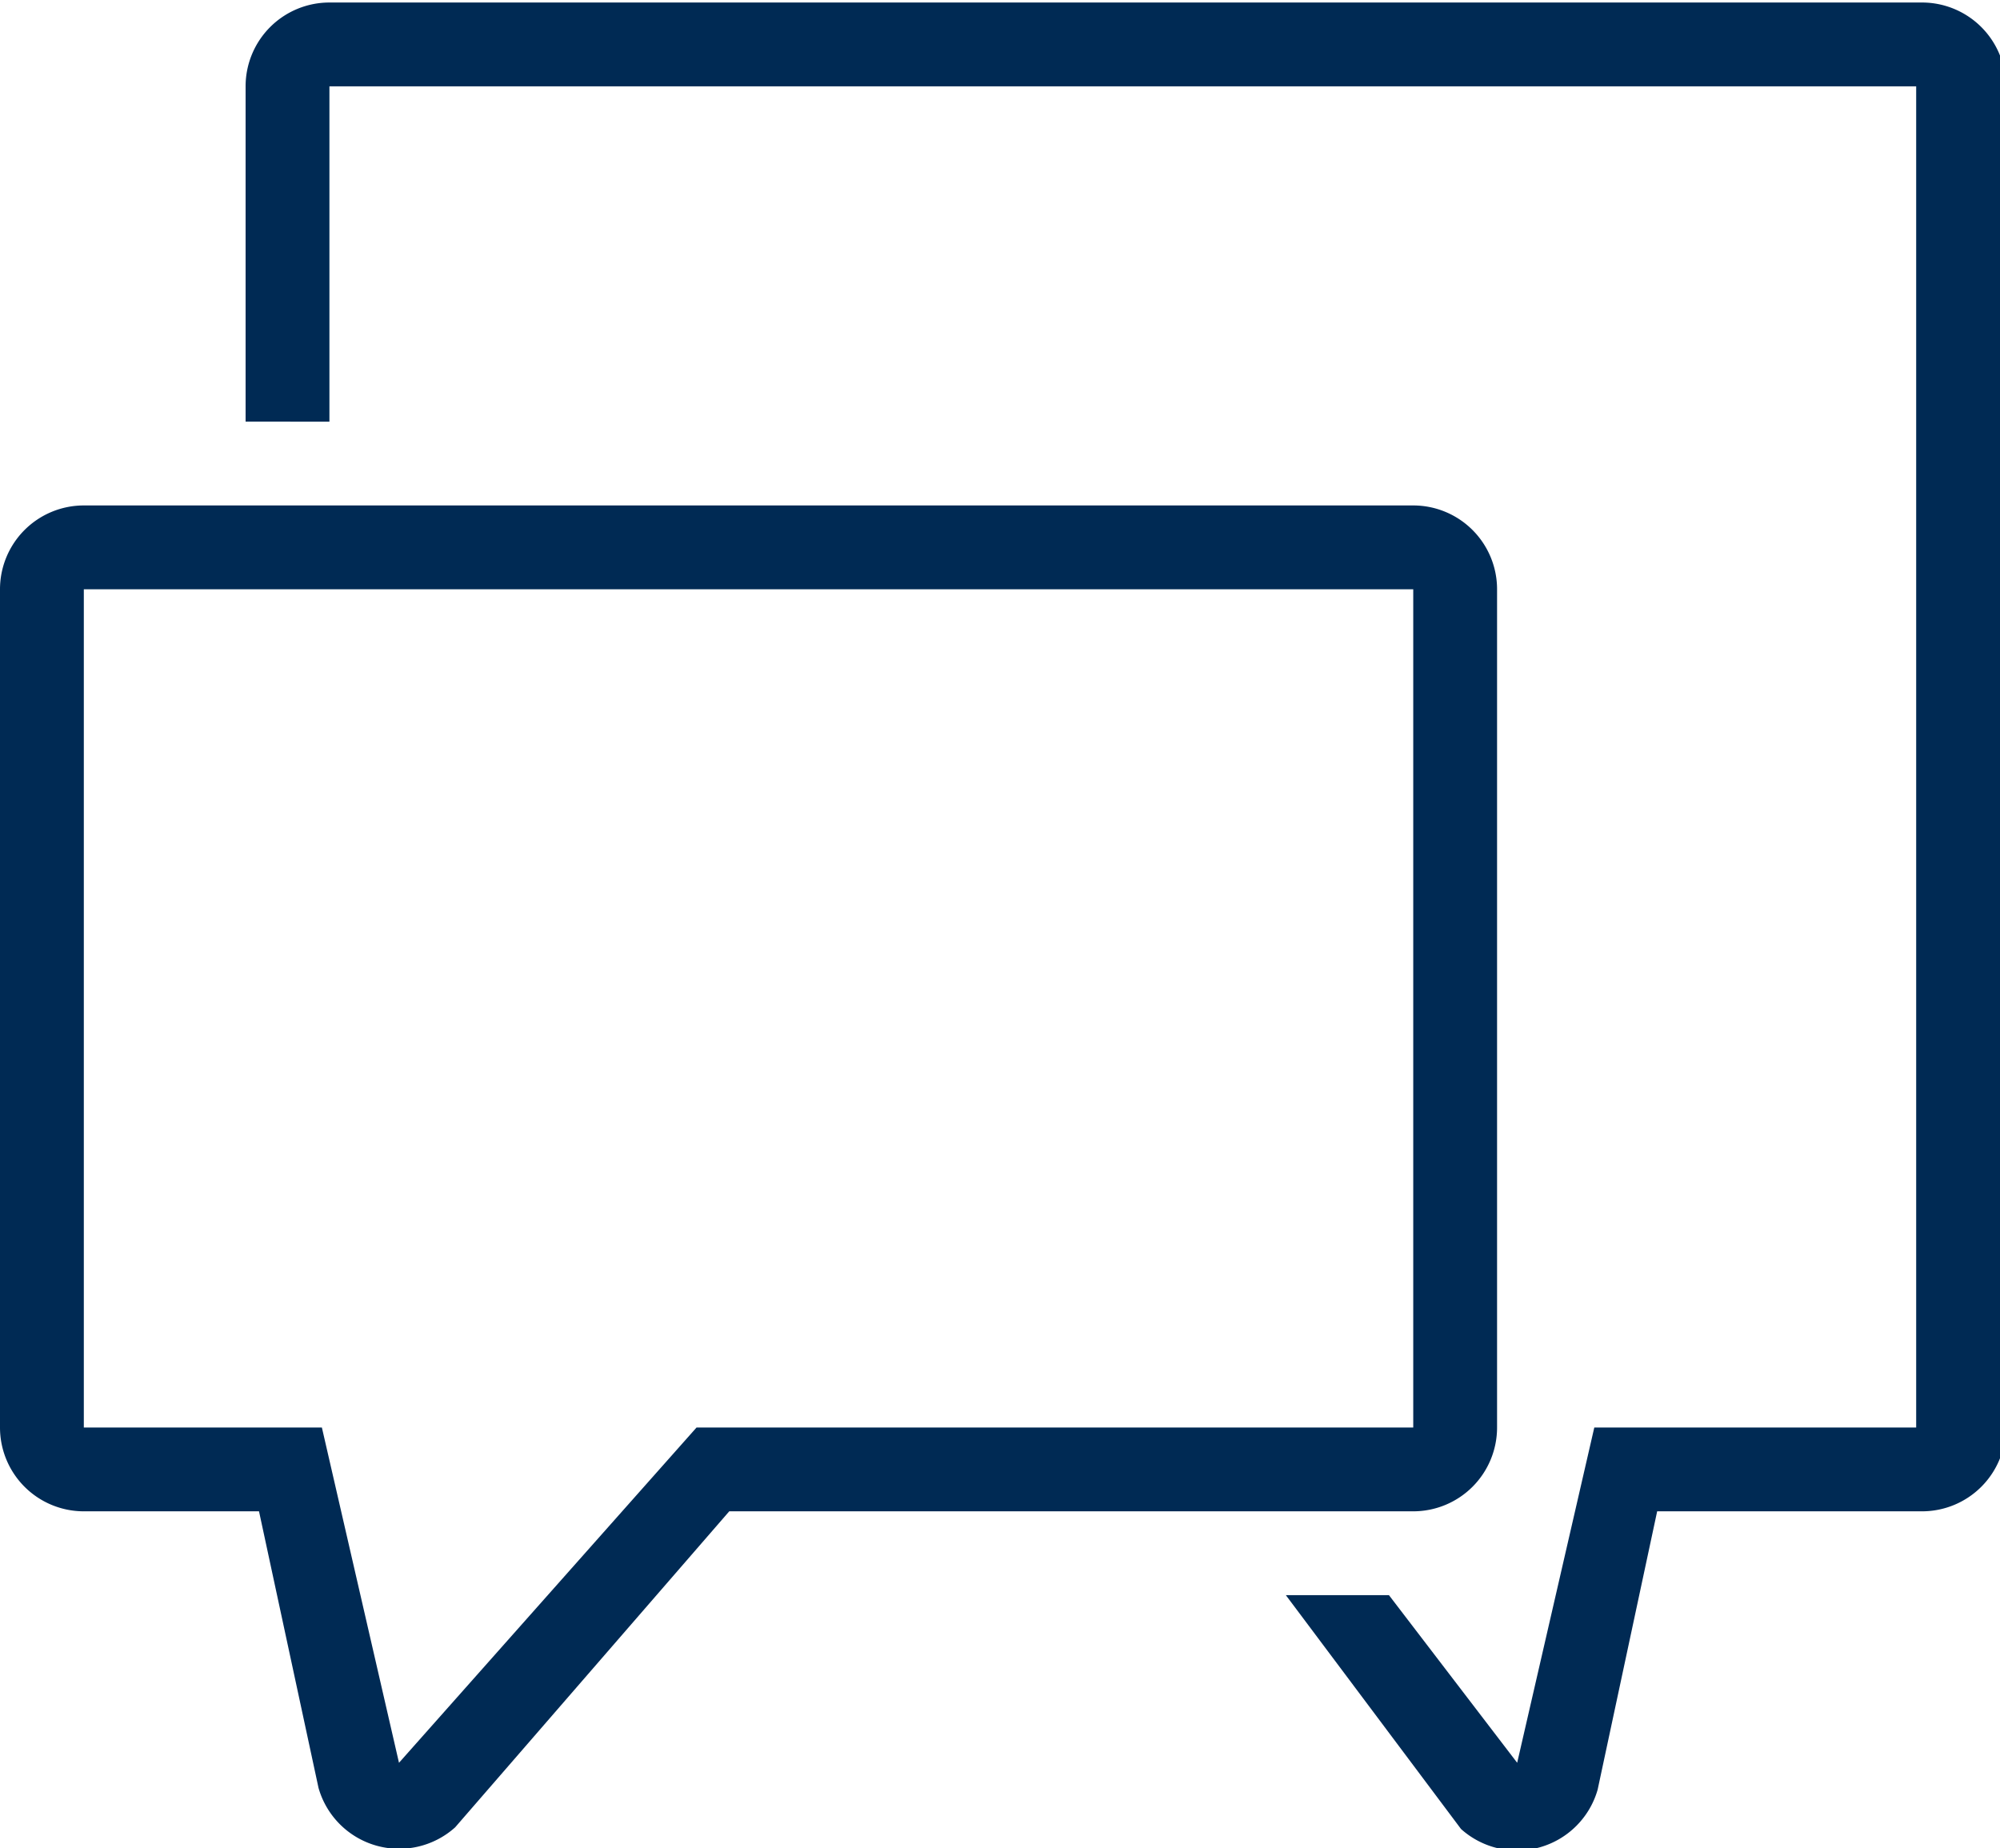 <svg xmlns="http://www.w3.org/2000/svg" viewBox="0 0 23.86 22.05"><title>046-chat-b1</title><path d="M23.41,28h1.23l1.53,2L27.09,26h3.84V10H12v4H11V10a1,1,0,0,1,1-1h19a1,1,0,0,1,1,1V26a1,1,0,0,1-1,1H27.84l-.71,3.32a1,1,0,0,1-1.63.47ZM9.07,26h2.84l.92,4,3.55-4h8.55V16H9.07Zm2.09,1H9.07a1,1,0,0,1-1-1V16a1,1,0,0,1,1-1H24.93a1,1,0,0,1,1,1V26a1,1,0,0,1-1,1H16.77L13.5,30.77a1,1,0,0,1-1.63-.47Z" transform="translate(-8.07 -8.97)" style="fill:#002a54;fill-rule:evenodd"/></svg>